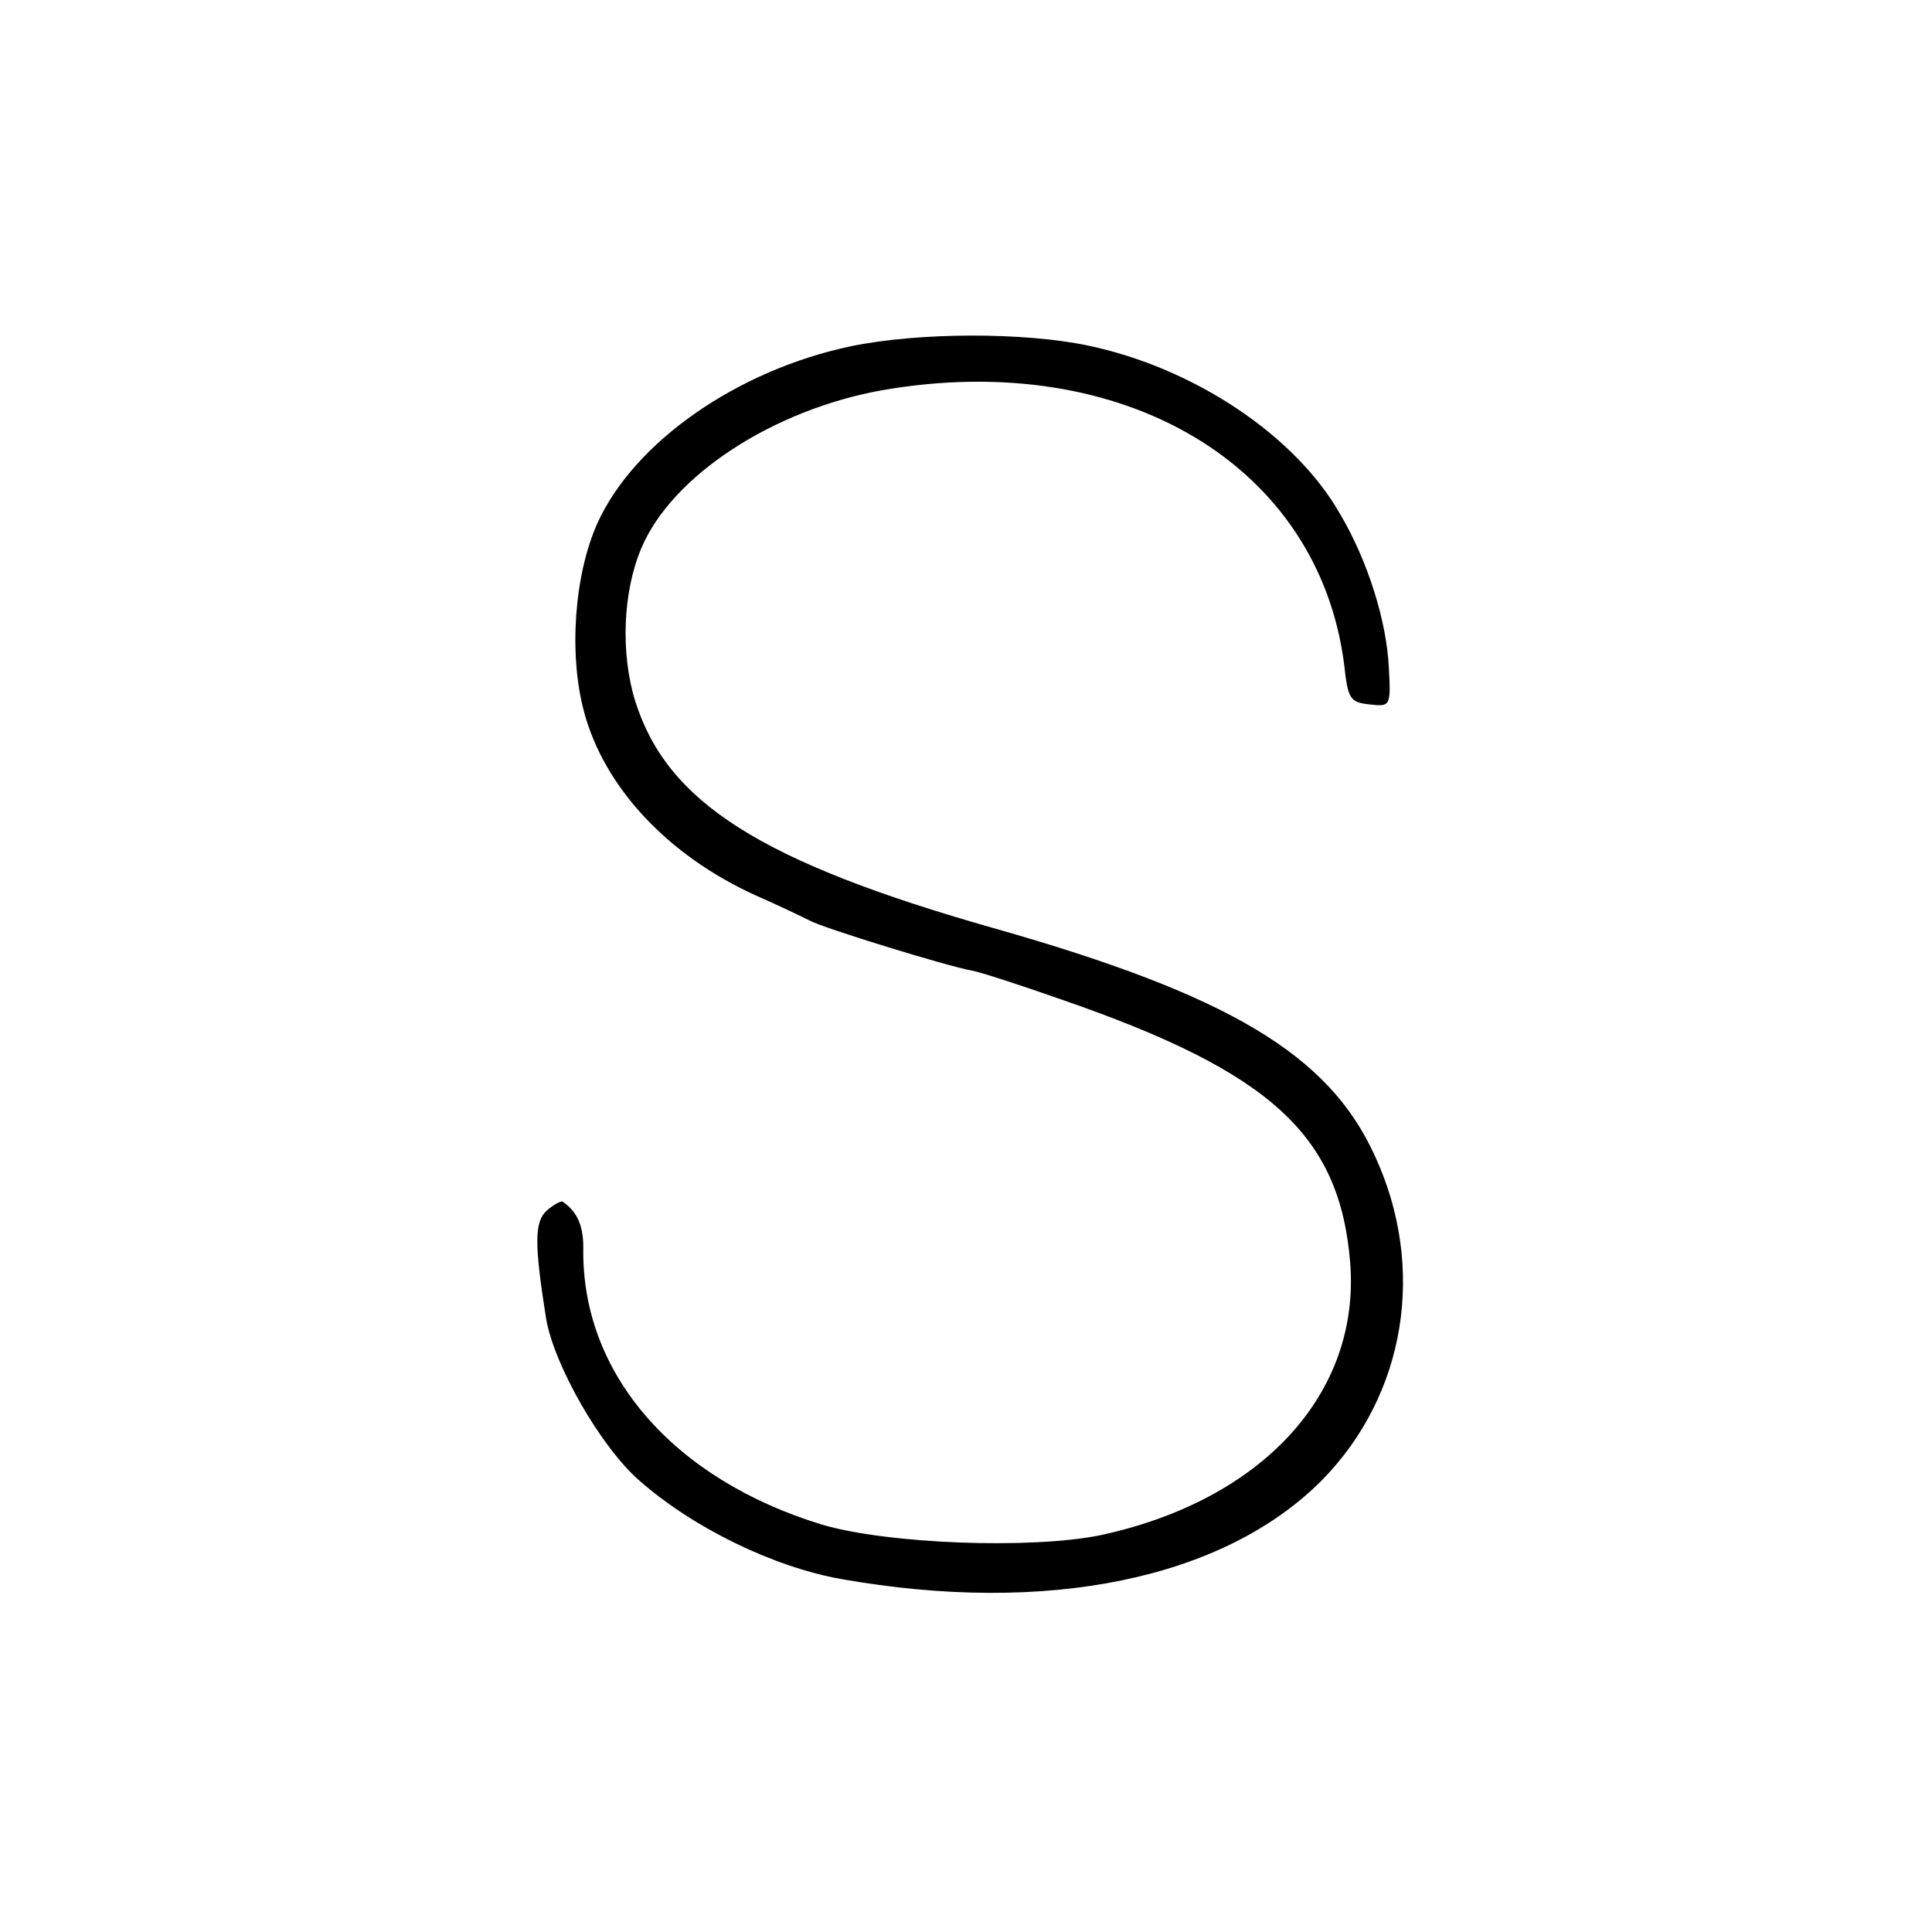 <?xml version="1.0" standalone="no"?>
<!DOCTYPE svg PUBLIC "-//W3C//DTD SVG 20010904//EN"
 "http://www.w3.org/TR/2001/REC-SVG-20010904/DTD/svg10.dtd">
<svg version="1.0" xmlns="http://www.w3.org/2000/svg"
 width="260pt" height="260pt" viewBox="0 0 260 260"
 preserveAspectRatio="xMidYMid meet">
<g transform="translate(0,260) scale(0.1,-0.1)"
fill="#000000" stroke="none">
<path d="M1145 2134 c-152 -32 -291 -128 -341 -238 -31 -69 -39 -176 -18 -254
27 -101 112 -193 231 -247 32 -14 65 -30 73 -34 18 -10 184 -61 217 -67 12 -2
67 -20 124 -40 280 -97 372 -182 386 -353 14 -176 -118 -320 -336 -367 -93
-19 -285 -12 -374 14 -201 61 -325 204 -322 373 0 31 -9 49 -28 62 -2 1 -12
-4 -21 -12 -17 -15 -17 -45 -1 -146 11 -63 74 -173 126 -218 73 -64 181 -116
271 -132 277 -49 515 0 647 133 113 115 141 286 71 437 -62 136 -196 216 -513
306 -313 89 -439 169 -482 305 -20 64 -17 147 8 206 41 98 178 187 325 213
324 56 587 -101 621 -370 5 -46 8 -50 34 -53 28 -3 29 -3 26 50 -3 62 -28 143
-66 207 -60 105 -196 196 -339 226 -86 18 -227 18 -319 -1z"/>
</g>
</svg>
